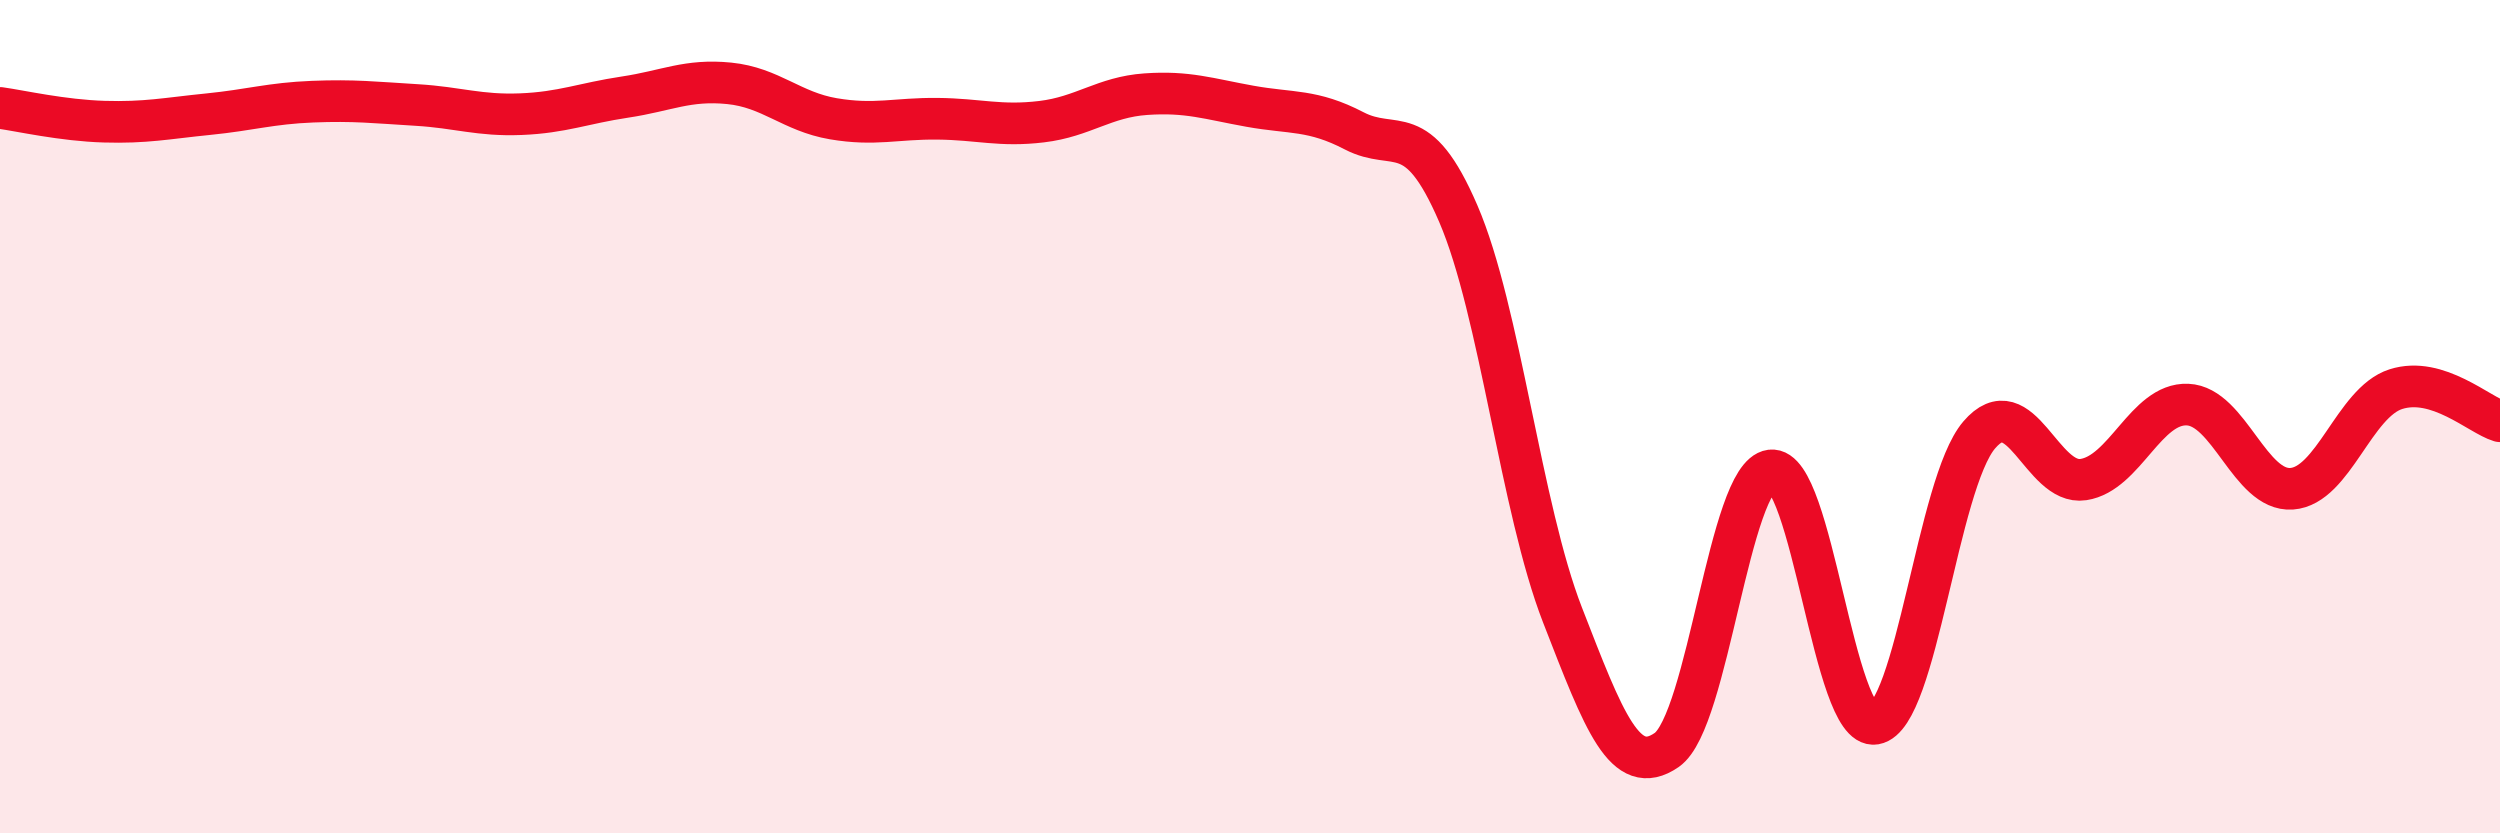
    <svg width="60" height="20" viewBox="0 0 60 20" xmlns="http://www.w3.org/2000/svg">
      <path
        d="M 0,2.59 C 0.5,2.66 1.5,2.89 2.5,2.92 C 3.5,2.95 4,2.84 5,2.74 C 6,2.64 6.5,2.48 7.5,2.44 C 8.5,2.4 9,2.46 10,2.52 C 11,2.58 11.5,2.78 12.5,2.74 C 13.5,2.7 14,2.48 15,2.33 C 16,2.18 16.5,1.9 17.5,2 C 18.5,2.1 19,2.68 20,2.85 C 21,3.02 21.5,2.84 22.5,2.85 C 23.5,2.86 24,3.04 25,2.92 C 26,2.8 26.5,2.33 27.5,2.26 C 28.5,2.19 29,2.37 30,2.55 C 31,2.73 31.5,2.62 32.5,3.14 C 33.5,3.66 34,2.81 35,5.13 C 36,7.45 36.5,12.19 37.5,14.76 C 38.5,17.33 39,18.69 40,18 C 41,17.31 41.5,11.42 42.5,11.29 C 43.5,11.16 44,17.54 45,17.37 C 46,17.2 46.5,11.61 47.5,10.44 C 48.5,9.27 49,11.66 50,11.51 C 51,11.36 51.5,9.67 52.5,9.71 C 53.5,9.75 54,11.8 55,11.73 C 56,11.66 56.5,9.66 57.5,9.34 C 58.5,9.02 59.5,9.96 60,10.11L60 20L0 20Z"
        fill="#EB0A25"
        opacity="0.1"
        stroke-linecap="round"
        stroke-linejoin="round"
      />
      <path
        d="M 0,2.59 C 0.5,2.66 1.5,2.89 2.5,2.92 C 3.5,2.95 4,2.84 5,2.74 C 6,2.64 6.5,2.48 7.5,2.44 C 8.5,2.4 9,2.46 10,2.52 C 11,2.58 11.5,2.78 12.5,2.74 C 13.5,2.7 14,2.48 15,2.33 C 16,2.18 16.5,1.9 17.5,2 C 18.5,2.1 19,2.68 20,2.85 C 21,3.02 21.5,2.84 22.5,2.85 C 23.5,2.86 24,3.04 25,2.92 C 26,2.8 26.5,2.33 27.5,2.26 C 28.5,2.19 29,2.37 30,2.55 C 31,2.73 31.5,2.62 32.5,3.14 C 33.5,3.66 34,2.81 35,5.13 C 36,7.45 36.5,12.19 37.5,14.76 C 38.5,17.33 39,18.69 40,18 C 41,17.31 41.5,11.42 42.5,11.29 C 43.5,11.16 44,17.54 45,17.37 C 46,17.2 46.5,11.61 47.5,10.44 C 48.5,9.27 49,11.66 50,11.51 C 51,11.36 51.5,9.67 52.5,9.71 C 53.5,9.75 54,11.8 55,11.73 C 56,11.66 56.5,9.66 57.5,9.34 C 58.5,9.02 59.5,9.96 60,10.11"
        stroke="#EB0A25"
        stroke-width="1"
        fill="none"
        stroke-linecap="round"
        stroke-linejoin="round"
      />
    </svg>
  